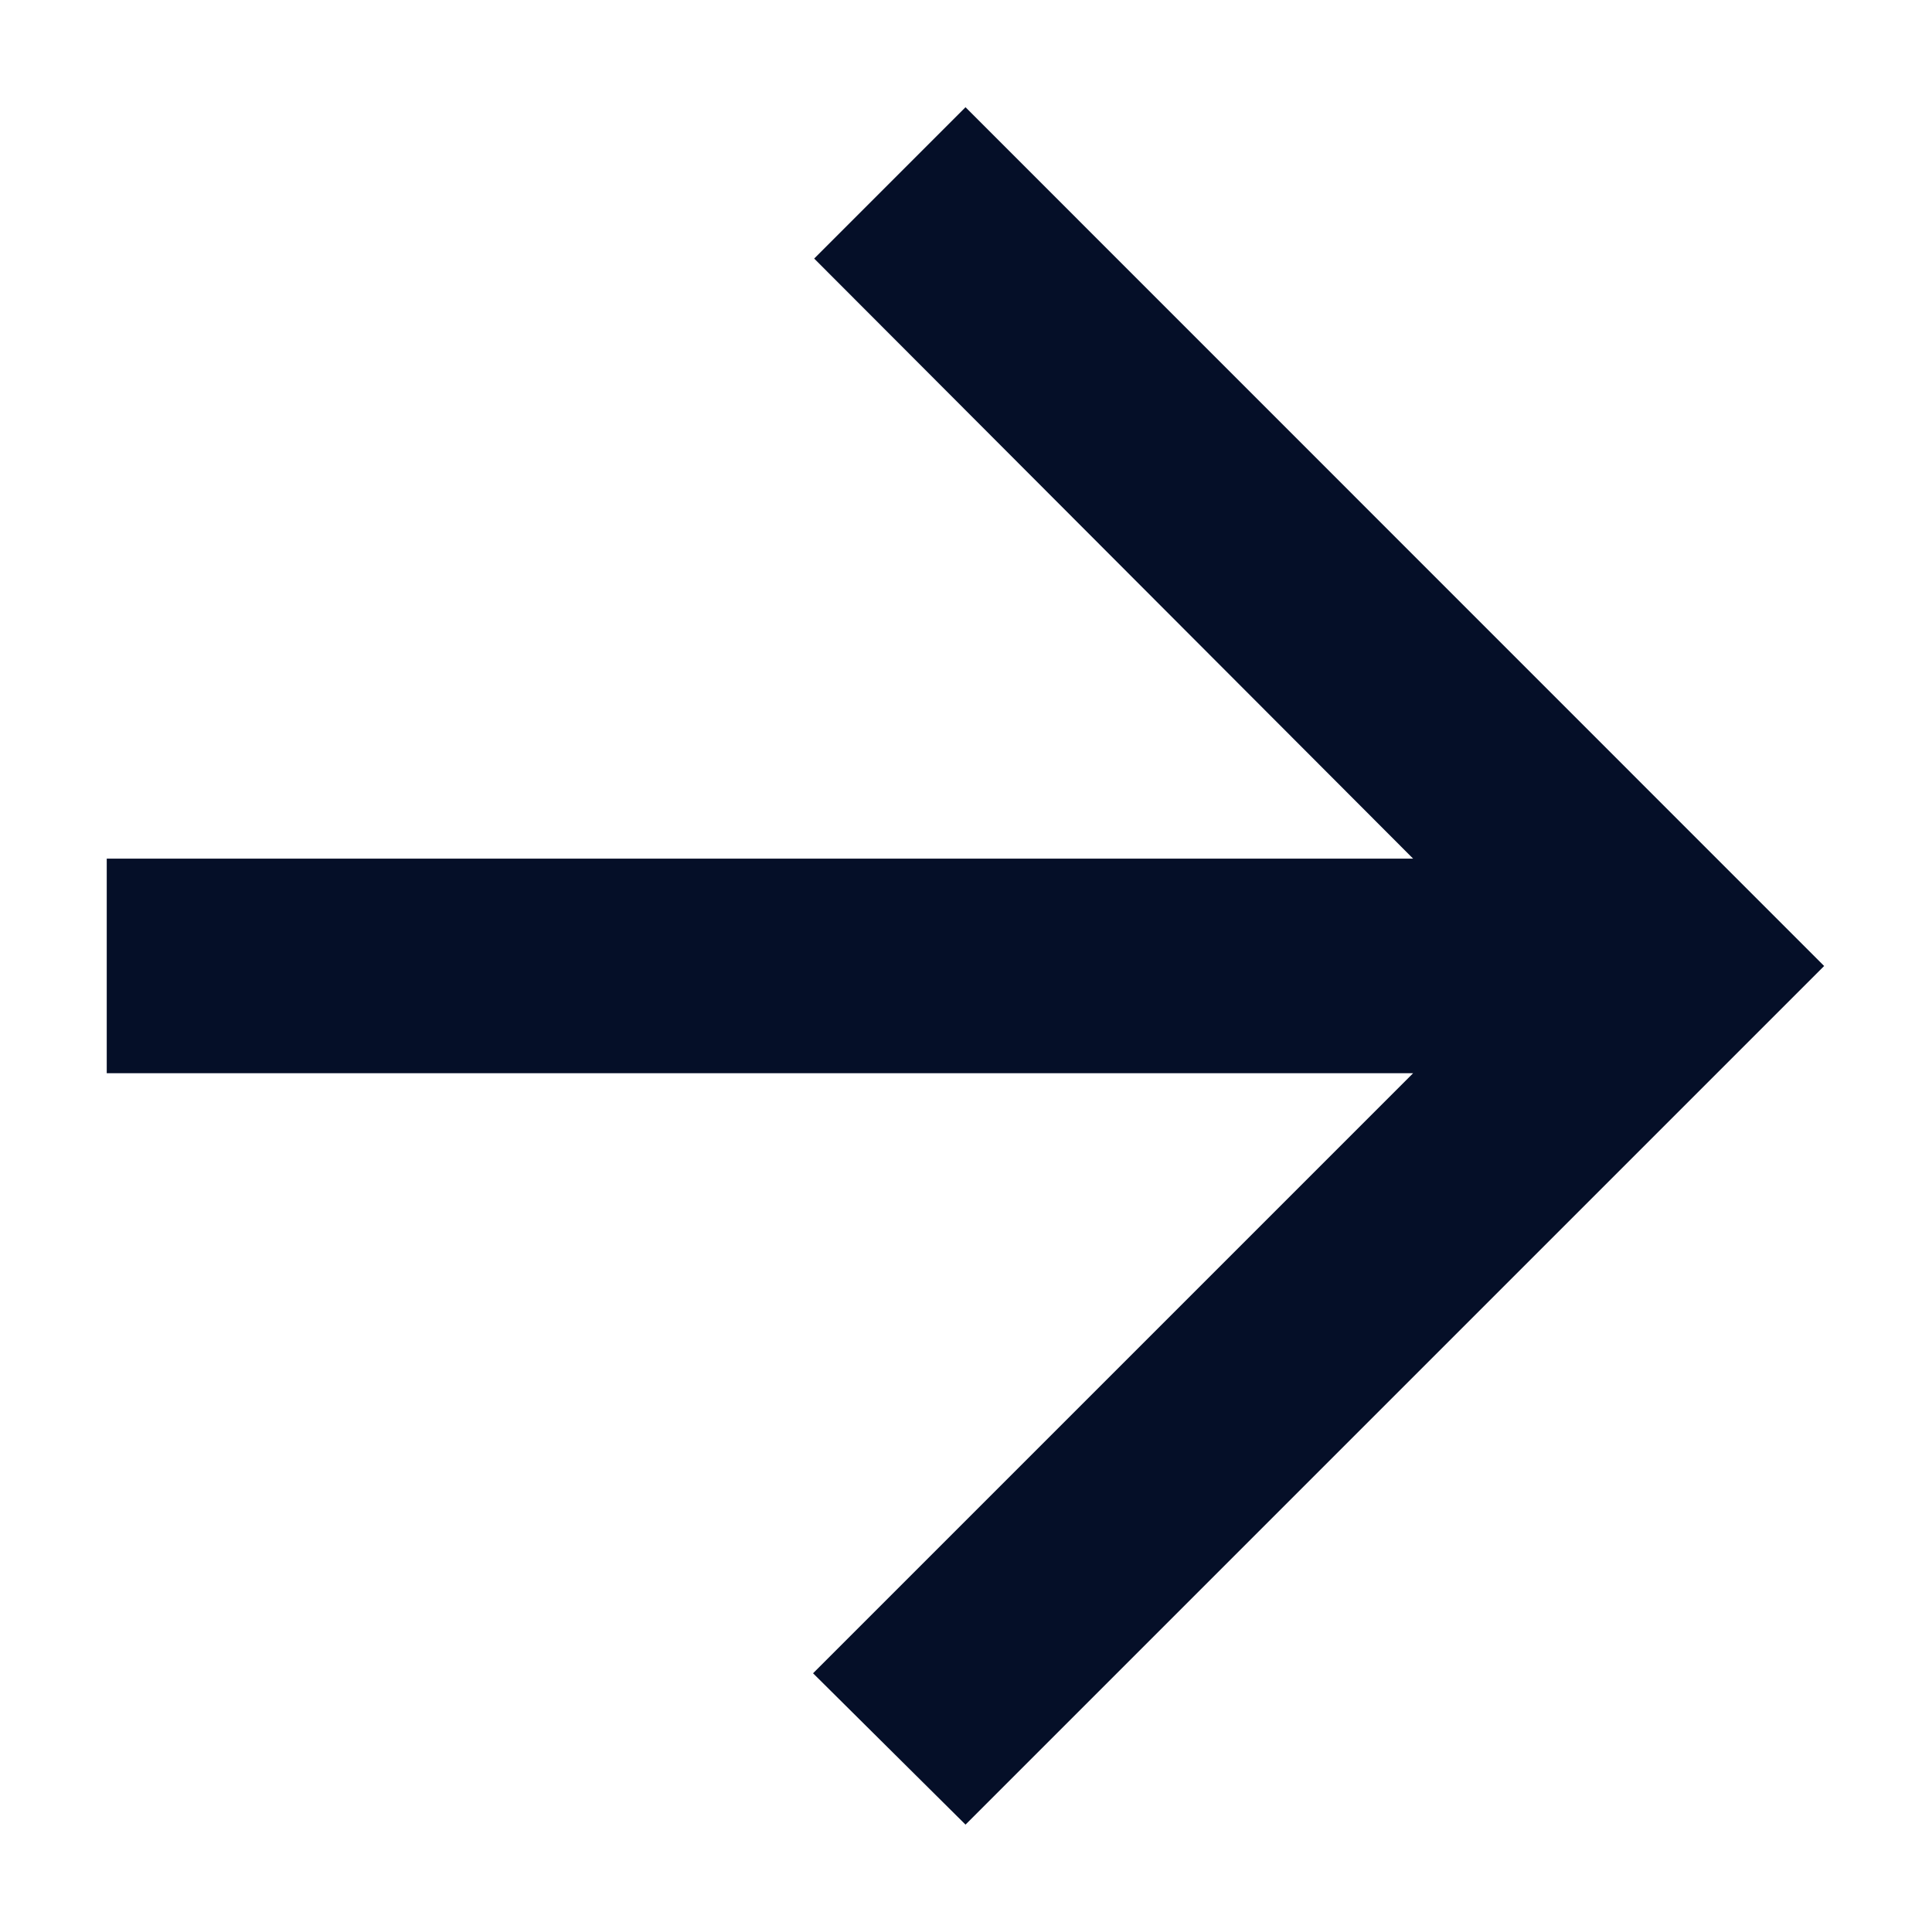 <?xml version="1.0" encoding="UTF-8"?> <svg xmlns="http://www.w3.org/2000/svg" width="12" height="12" viewBox="0 0 12 12" fill="none"><path d="M0.663 6.666H8.777L5.05 10.393L5.997 11.333L11.33 6L5.997 0.666L5.057 1.606L8.777 5.333H0.663V6.666Z" fill="#050F28"></path></svg> 